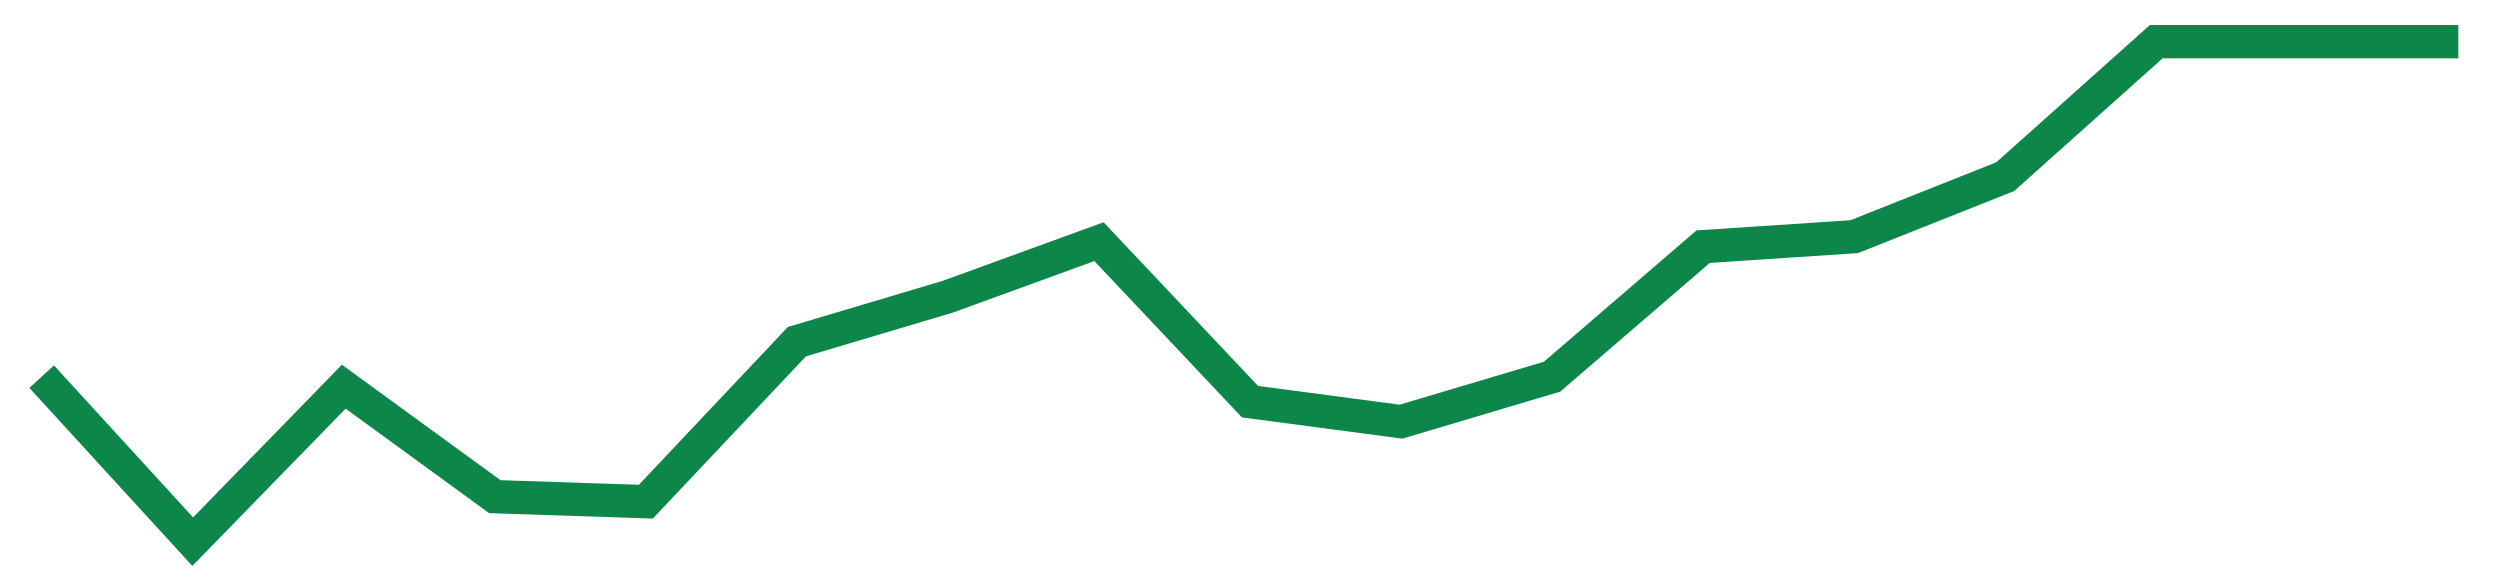 <svg width="300" height="70" viewBox="0 0 300 70" xmlns="http://www.w3.org/2000/svg">
    <path d="M 5,45.2 L 23.125,65 L 41.25,46.4 L 59.375,59.6 L 77.5,60.2 L 95.625,41 L 113.75,35.6 L 131.875,29 L 150,48.2 L 168.125,50.6 L 186.25,45.2 L 204.375,29.6 L 222.5,28.4 L 240.625,21.2 L 258.75,5 L 276.875,5 L 295,5" fill="none" stroke="#0D8749" stroke-width="4"/>
</svg>